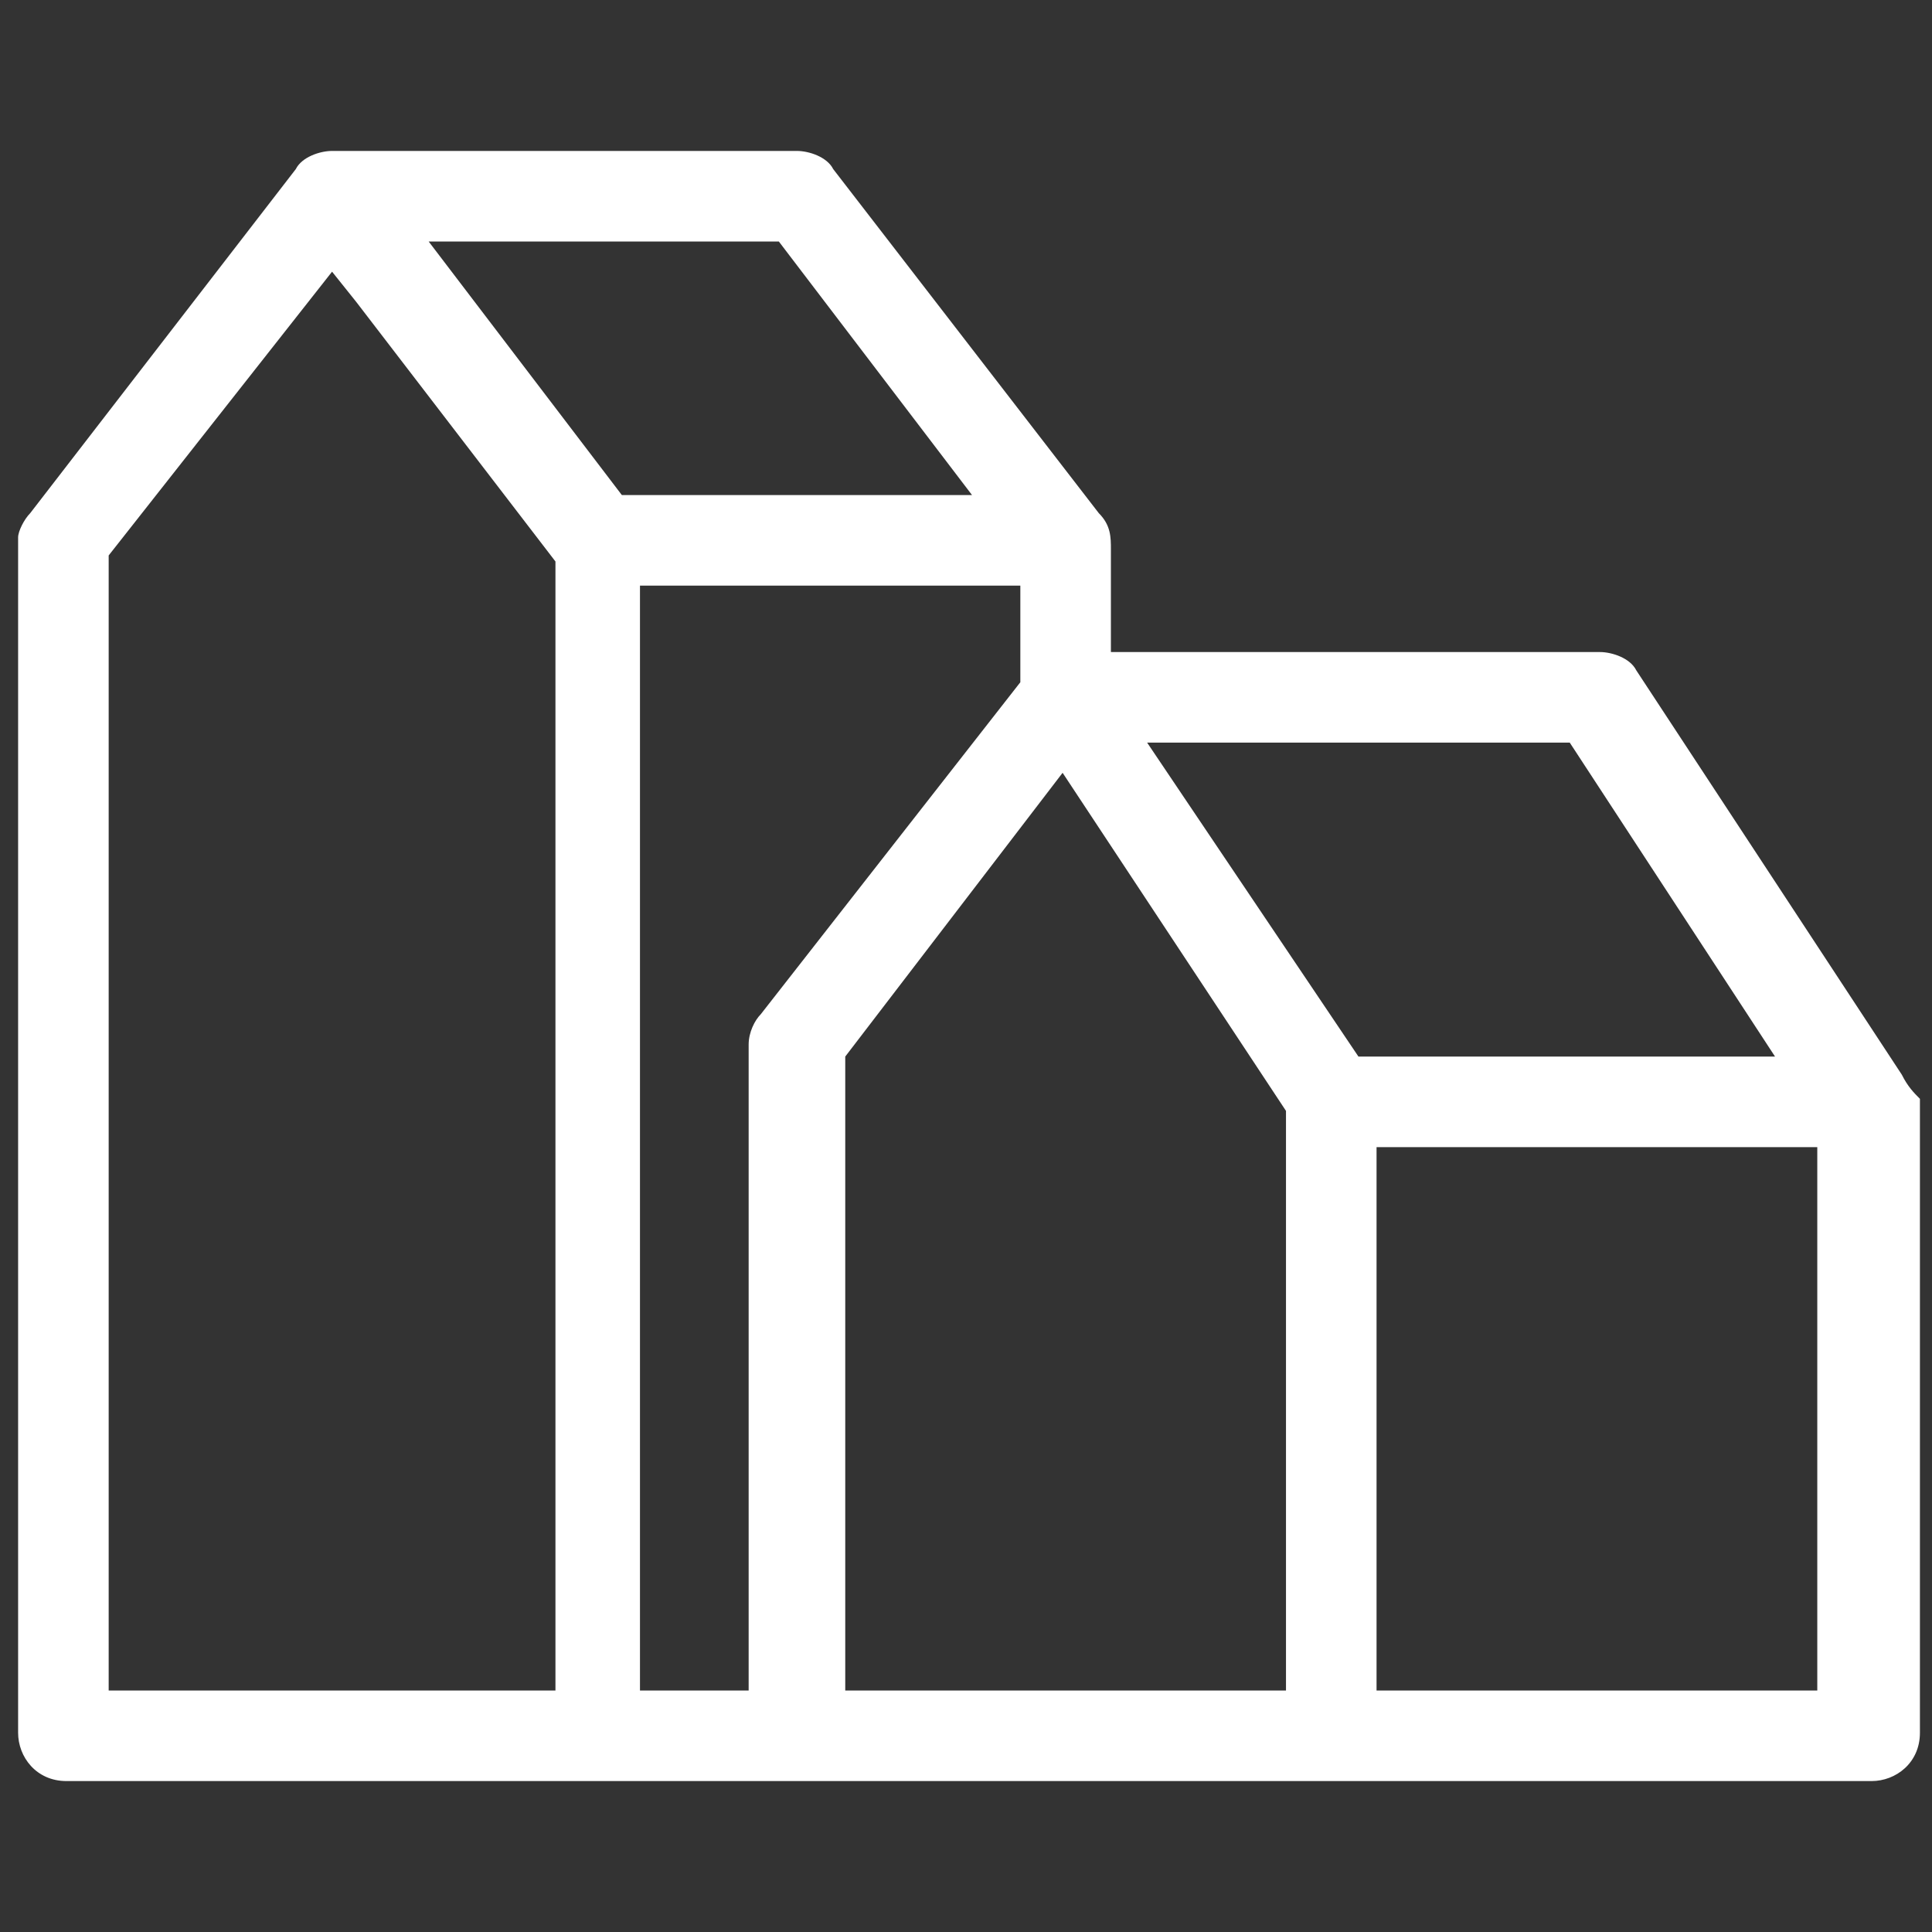 <svg version="1.1" id="レイヤー_1" xmlns="http://www.w3.org/2000/svg" x="0" y="0" viewBox="0 0 32 32" xml:space="preserve"><rect x="0" y="0" width="32" height="32" fill="#333333" stroke="none"/><path d="M31.5 17.8l-4.4-6.7c-.1-.2-.4-.3-.6-.3h-8.1V9.1c0-.2 0-.4-.2-.6l-4.4-5.7c-.1-.2-.4-.3-.6-.3H5.5c-.2 0-.5.1-.6.3L.5 8.5c-.1.1-.2.3-.2.4v19.8c0 .4.3.8.8.8H31c.4 0 .8-.3.8-.8V18.2c-.1-.1-.2-.2-.3-.4zM10.7 9.7h6.2v1.6l-4.3 5.5c-.1.1-.2.3-.2.5V28h-1.8V9.7zm3.3 7.8l3.6-4.7 3.7 5.6V28H14V17.5zm8.5 0L19 12.3h7l3.4 5.2h-6.9zm-6.4-9.3h-5.8L7.1 4h5.8l3.2 4.2zm-14.3 1l3.7-4.7.4.5 3.3 4.3V28H1.8V9.2zm21 18.8v-9h7.3v9h-7.3z" fill="#fff"/></svg>